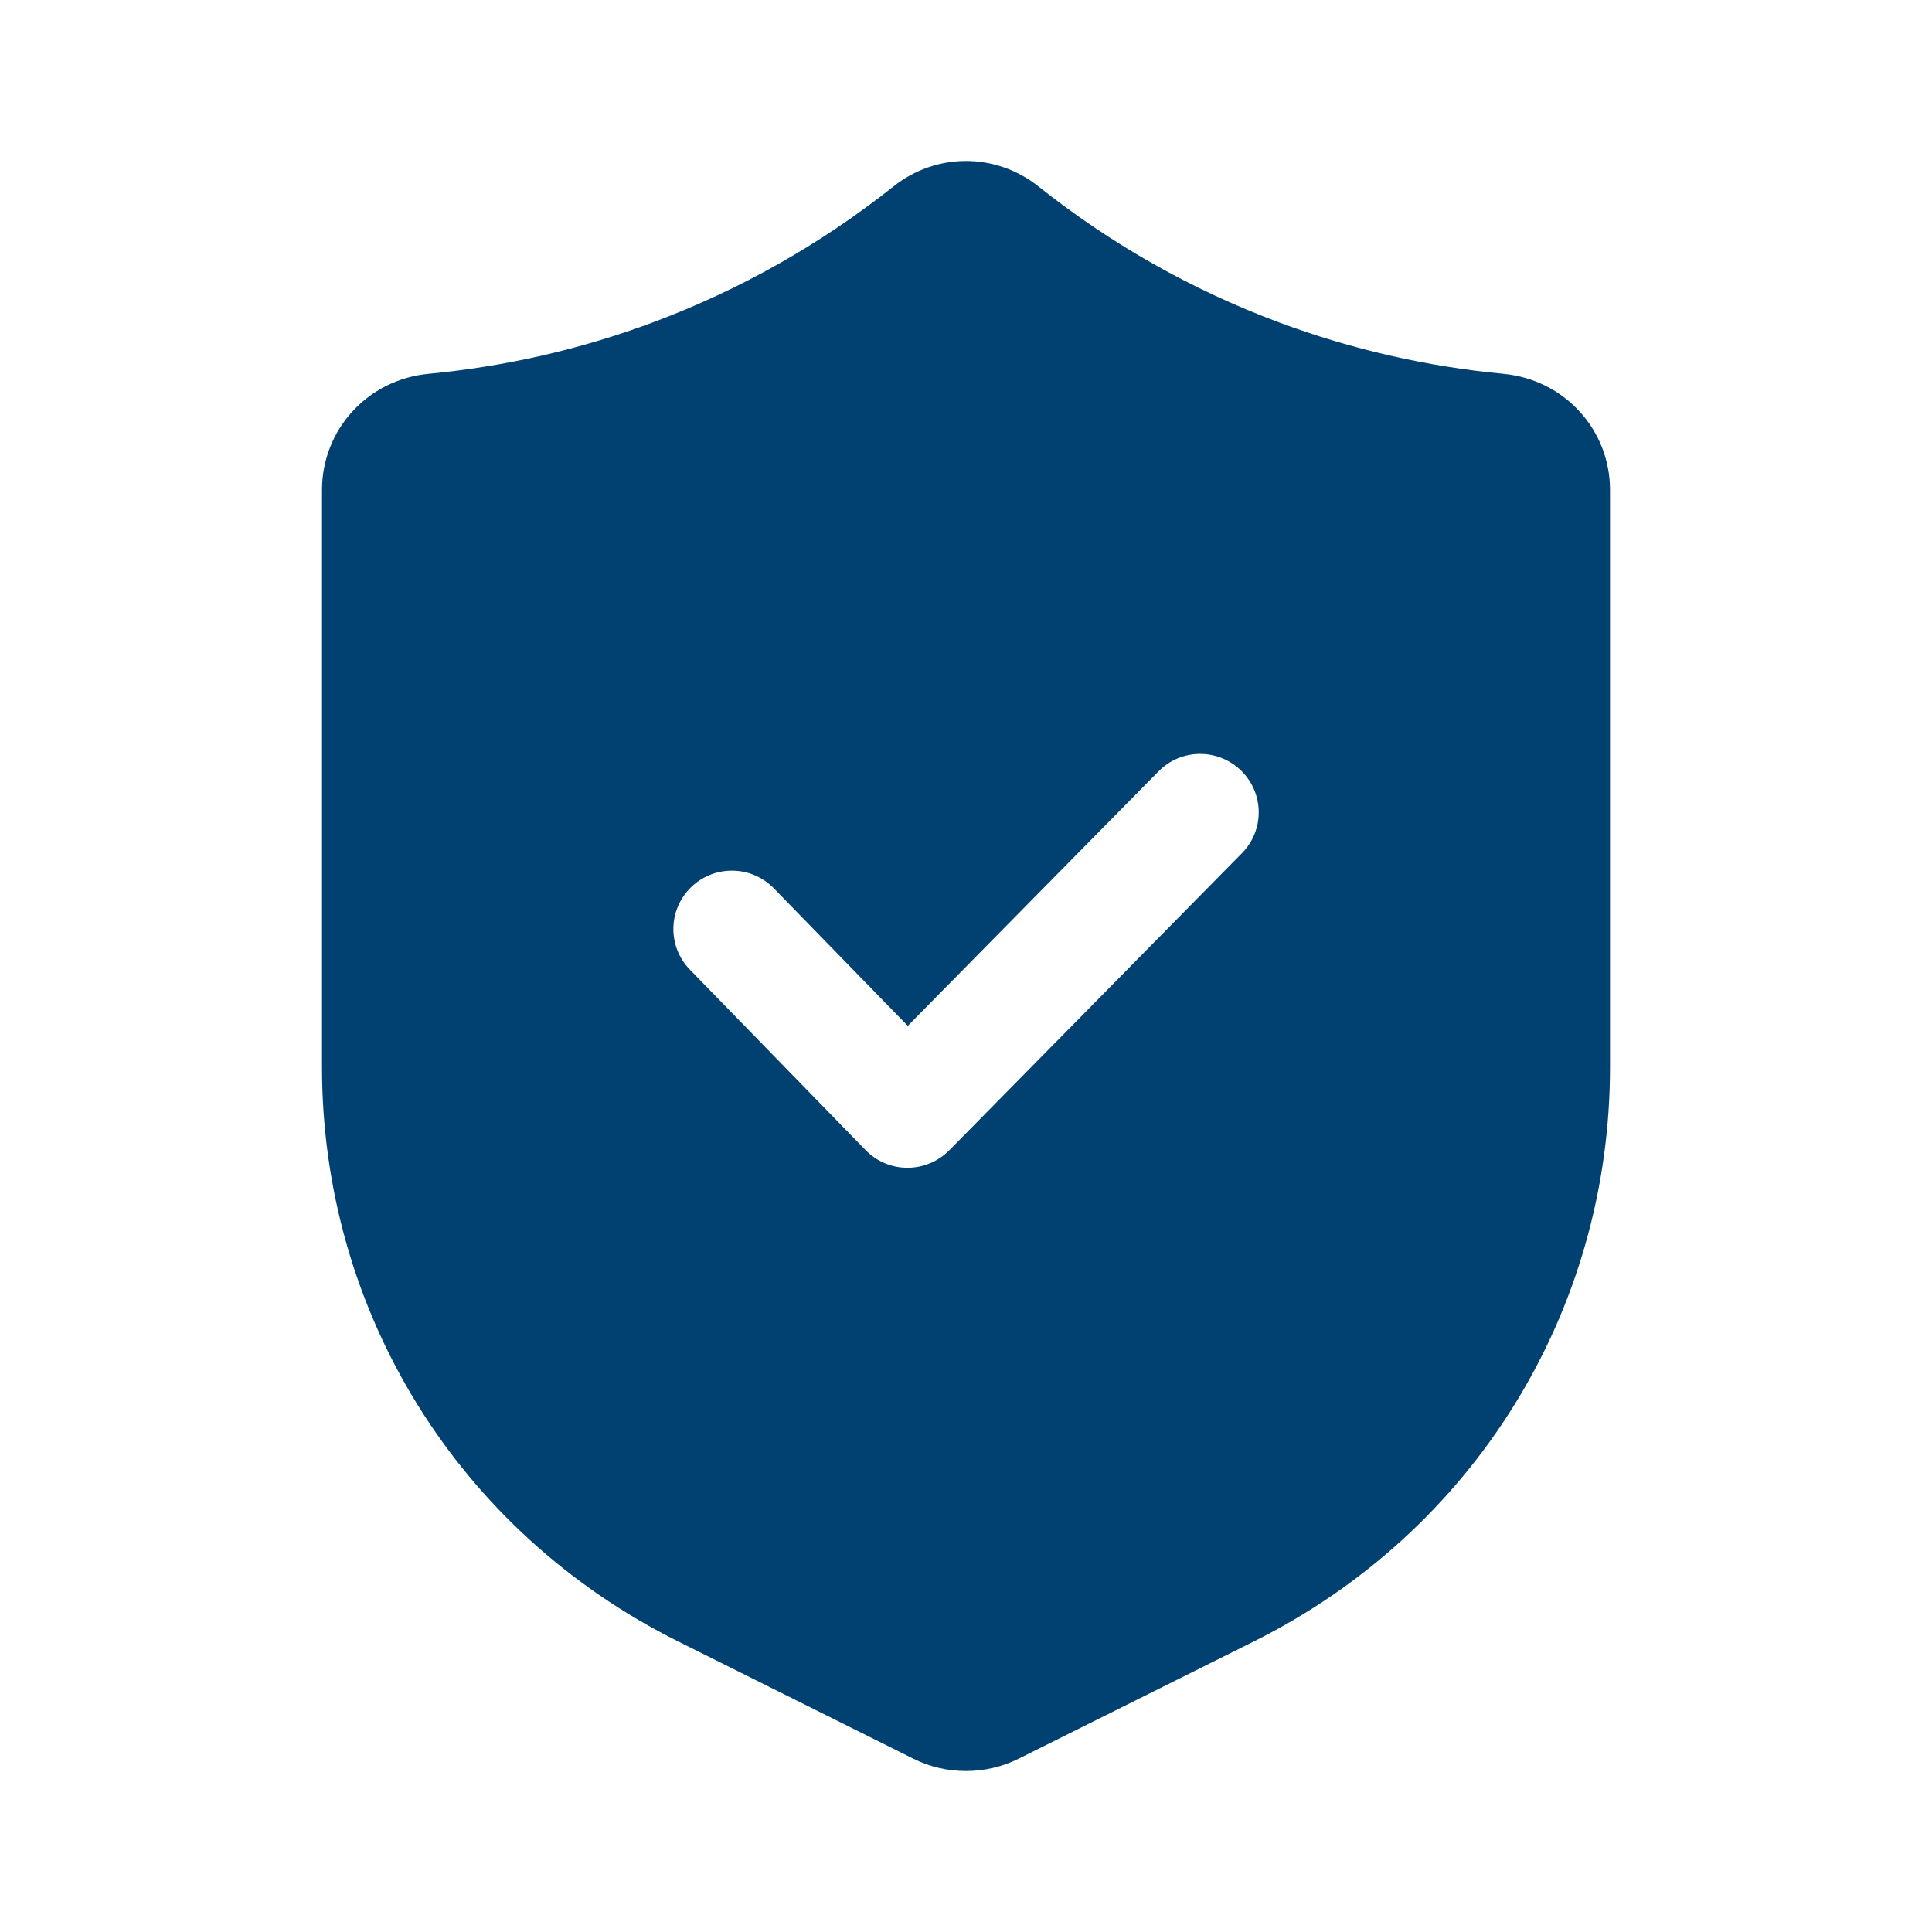 <svg width="30" height="30" viewBox="0 0 30 30" fill="none" xmlns="http://www.w3.org/2000/svg">
<path d="M23.347 5.805C22.154 5.692 20.981 5.424 19.863 5.007C18.513 4.505 17.256 3.794 16.125 2.895C15.462 2.368 14.537 2.368 13.874 2.895C12.743 3.793 11.486 4.504 10.136 5.007C9.018 5.424 7.845 5.692 6.652 5.805C5.71 5.895 5 6.671 5 7.609V16.569C5 20.37 7.118 23.787 10.528 25.487L14.187 27.311C14.441 27.438 14.72 27.5 14.999 27.5C15.279 27.5 15.558 27.437 15.813 27.311L19.472 25.487C22.881 23.787 25 20.37 25 16.569V7.609C25 6.67 24.289 5.895 23.347 5.805ZM19.273 11.967C19.631 12.318 19.637 12.891 19.285 13.248L14.74 17.862C14.569 18.035 14.335 18.133 14.091 18.133H14.089C13.843 18.133 13.61 18.033 13.44 17.858L10.713 15.057C10.363 14.698 10.372 14.125 10.732 13.776C11.091 13.427 11.668 13.435 12.017 13.795L14.096 15.929L17.988 11.979C18.34 11.62 18.914 11.616 19.273 11.967Z" fill="#004171"/>
</svg>
